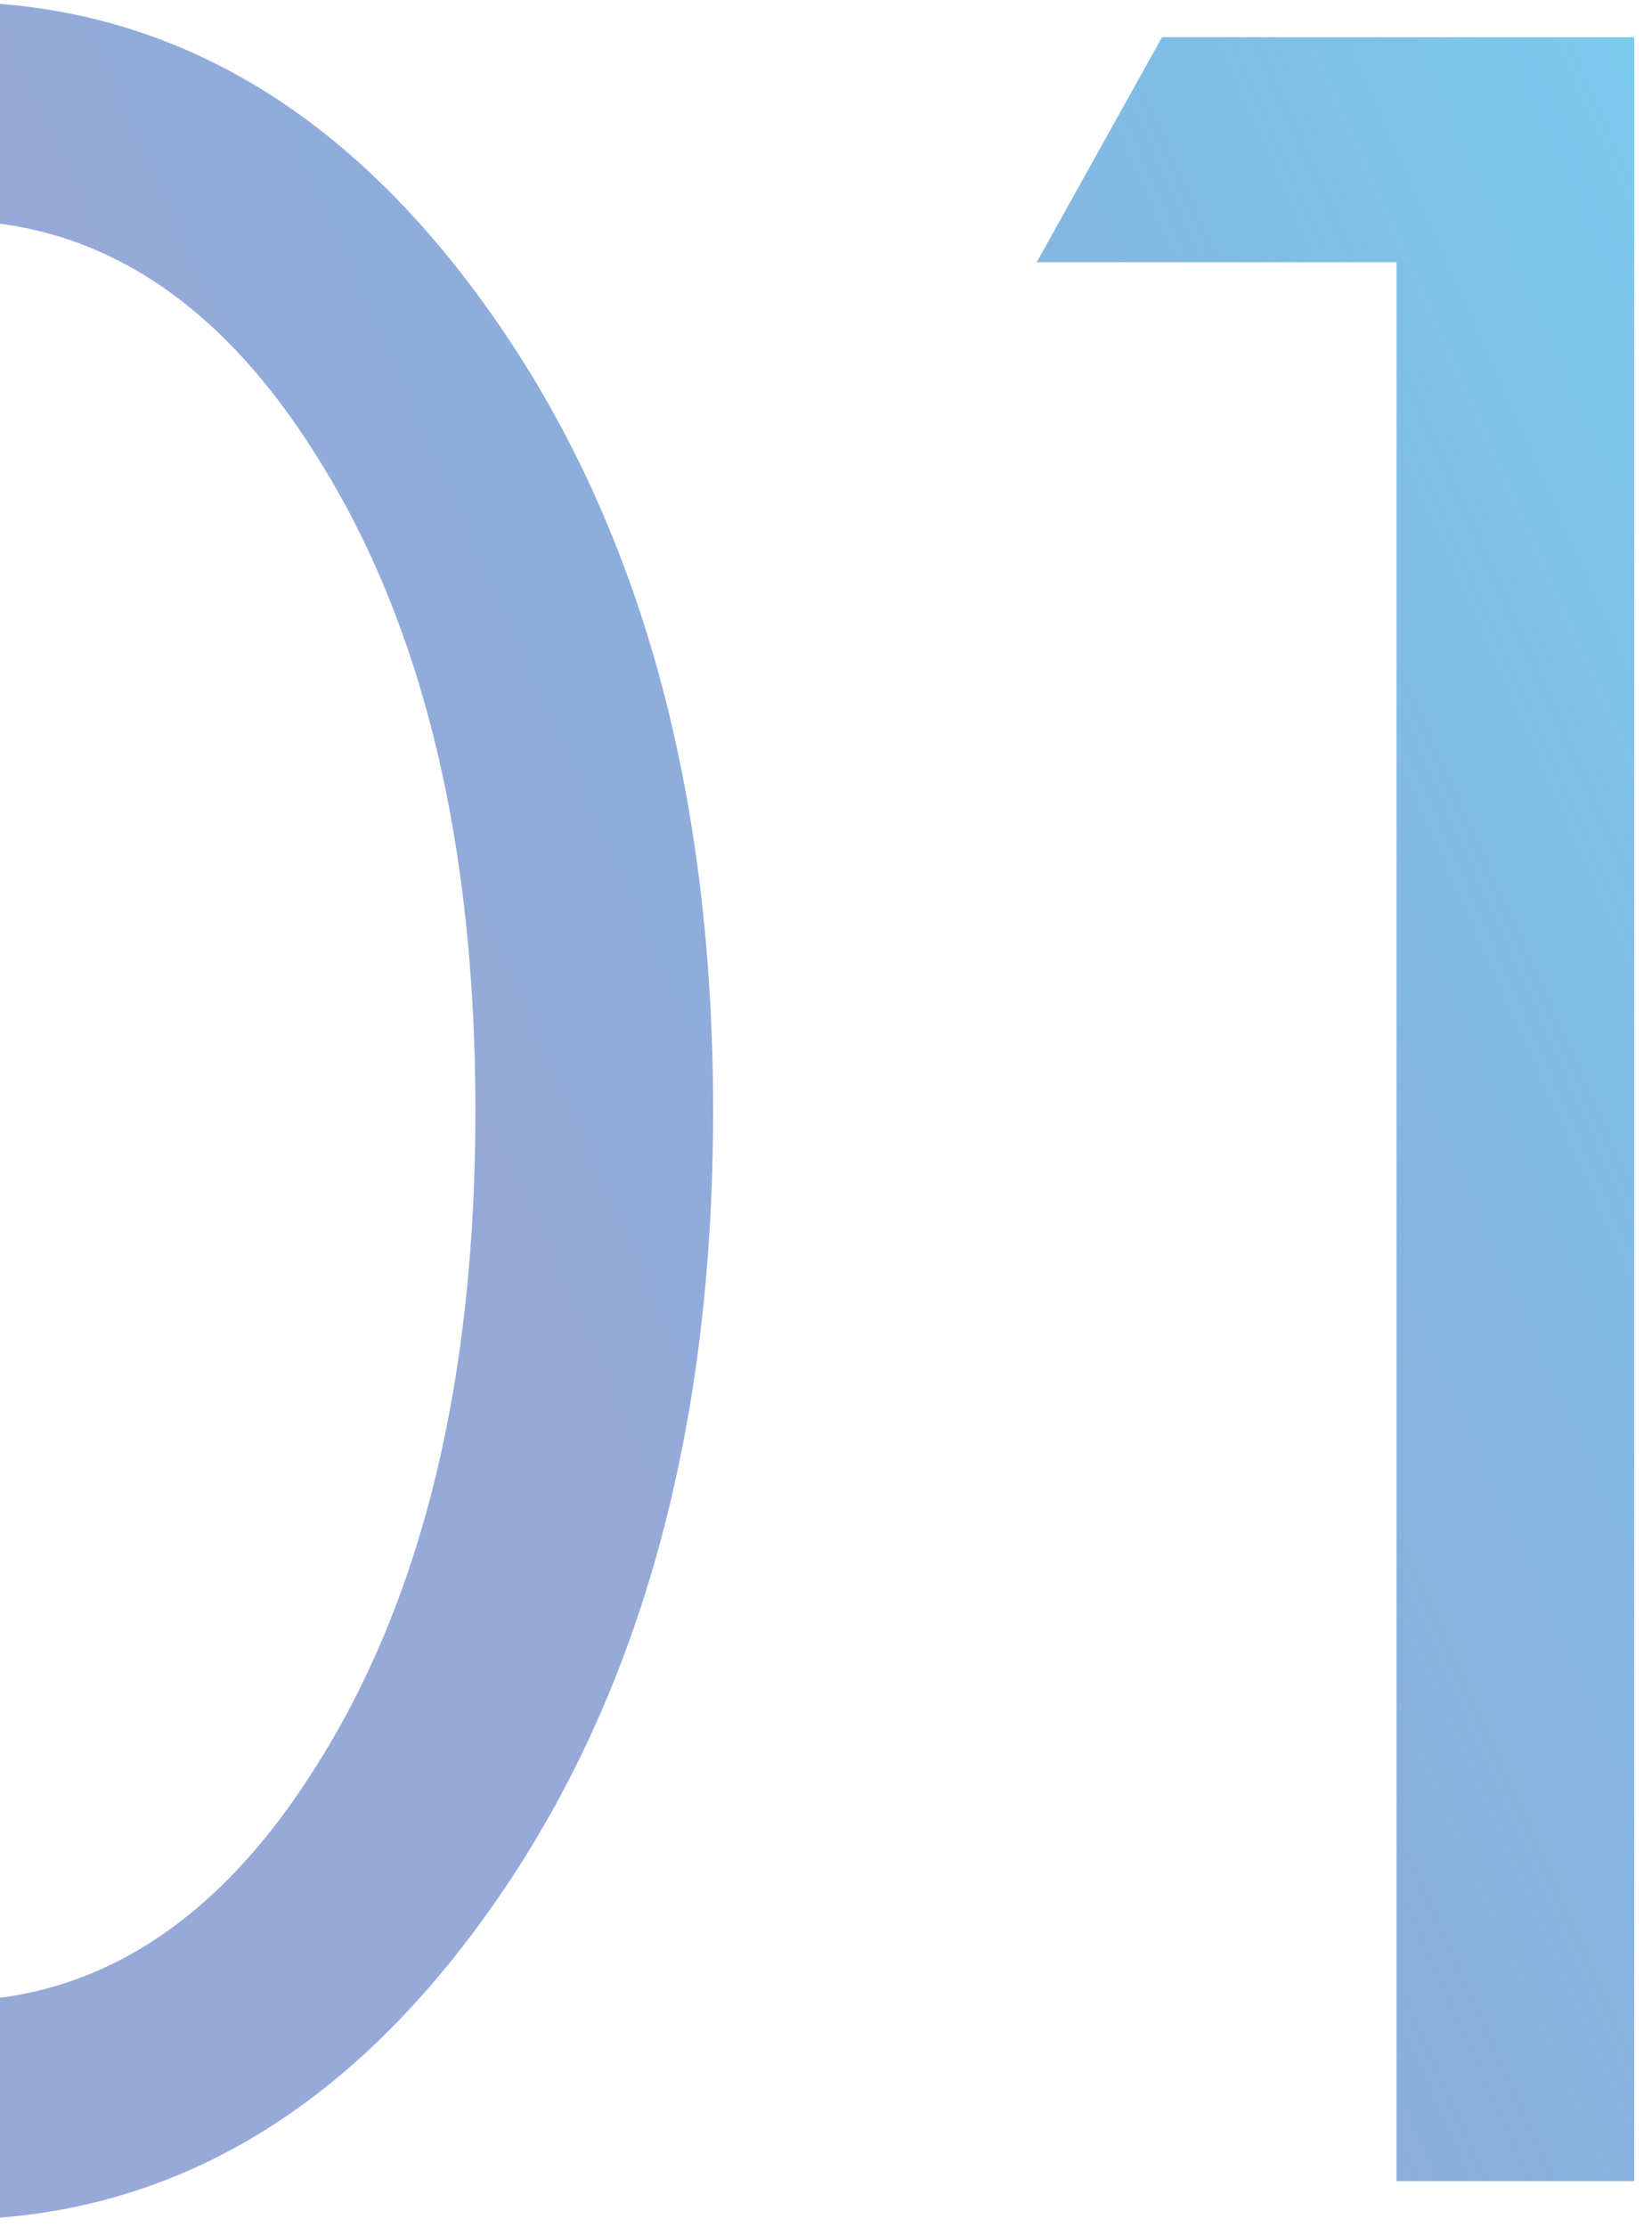 <?xml version="1.0" encoding="UTF-8"?> <svg xmlns="http://www.w3.org/2000/svg" width="72" height="97" viewBox="0 0 72 97" fill="none"> <path d="M21.7 82.68C15.26 92.013 7.28 96.68 -2.24 96.68C-11.76 96.68 -19.74 92.013 -26.18 82.68C-32.433 73.627 -35.56 62.193 -35.56 48.38C-35.56 34.567 -32.433 23.133 -26.18 14.08C-19.74 4.747 -11.76 0.08 -2.24 0.08C7.28 0.08 15.26 4.747 21.7 14.08C27.953 23.133 31.08 34.567 31.08 48.38C31.08 62.193 27.953 73.627 21.7 82.68ZM13.86 19.96C9.567 13.053 4.2 9.6 -2.24 9.6C-8.68 9.6 -14.047 13.053 -18.34 19.96C-22.913 27.24 -25.2 36.713 -25.2 48.38C-25.2 60.047 -22.913 69.52 -18.34 76.8C-14.047 83.707 -8.68 87.16 -2.24 87.16C4.2 87.16 9.567 83.707 13.86 76.8C18.433 69.52 20.72 60.047 20.72 48.38C20.72 36.713 18.433 27.24 13.86 19.96Z" fill="url(#paint0_linear_1595_22)"></path> <path d="M60.865 95V11.42H45.185L50.645 1.62H71.225V95H60.865Z" fill="url(#paint1_linear_1595_22)"></path> <defs> <linearGradient id="paint0_linear_1595_22" x1="104" y1="24" x2="-35" y2="86" gradientUnits="userSpaceOnUse"> <stop stop-color="#75DFF9"></stop> <stop offset="0.586" stop-color="#5372BF" stop-opacity="0.61"></stop> </linearGradient> <linearGradient id="paint1_linear_1595_22" x1="104" y1="24" x2="-35" y2="86" gradientUnits="userSpaceOnUse"> <stop stop-color="#75DFF9"></stop> <stop offset="0.586" stop-color="#5372BF" stop-opacity="0.61"></stop> </linearGradient> </defs> </svg> 